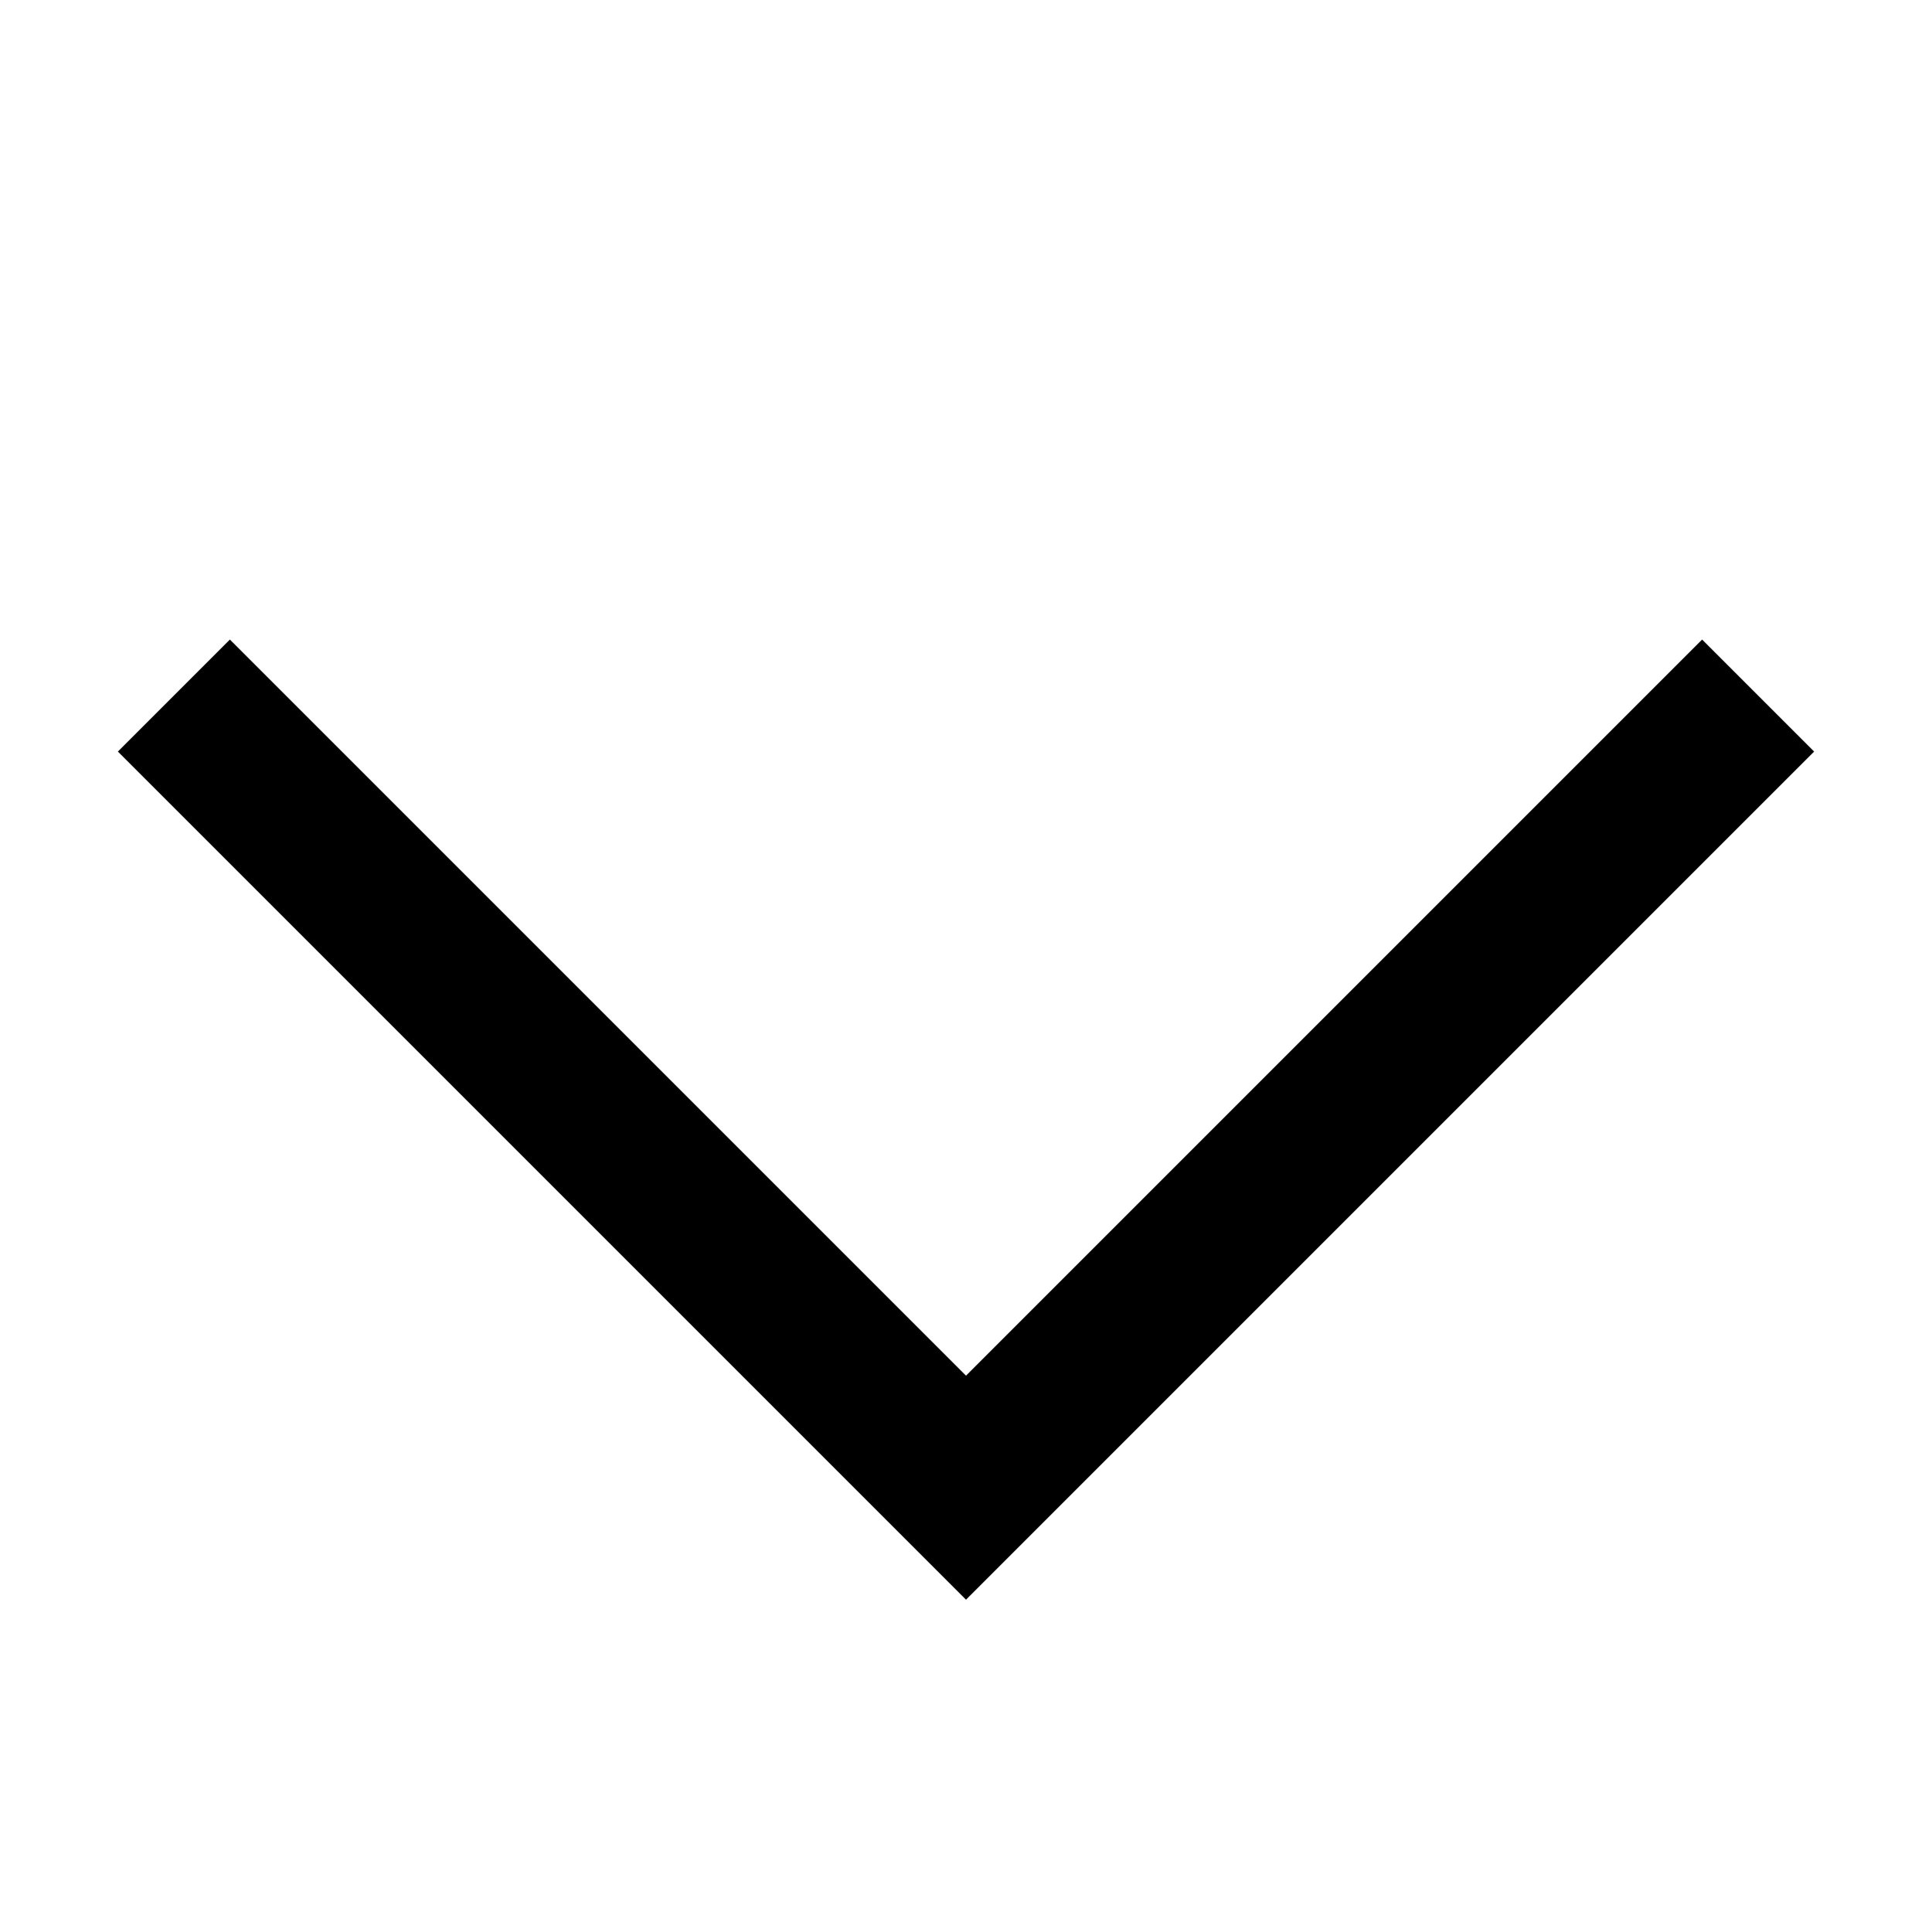 <?xml version="1.0" encoding="UTF-8"?>
<!-- Uploaded to: SVG Repo, www.svgrepo.com, Generator: SVG Repo Mixer Tools -->
<svg fill="#000000" width="800px" height="800px" version="1.1" viewBox="144 144 512 512" xmlns="http://www.w3.org/2000/svg">
 <path d="m400 508.57-195.08-195.08-29.68 29.684 224.76 224.76 224.76-224.76-29.684-29.684z" fill-rule="evenodd"/>
</svg>